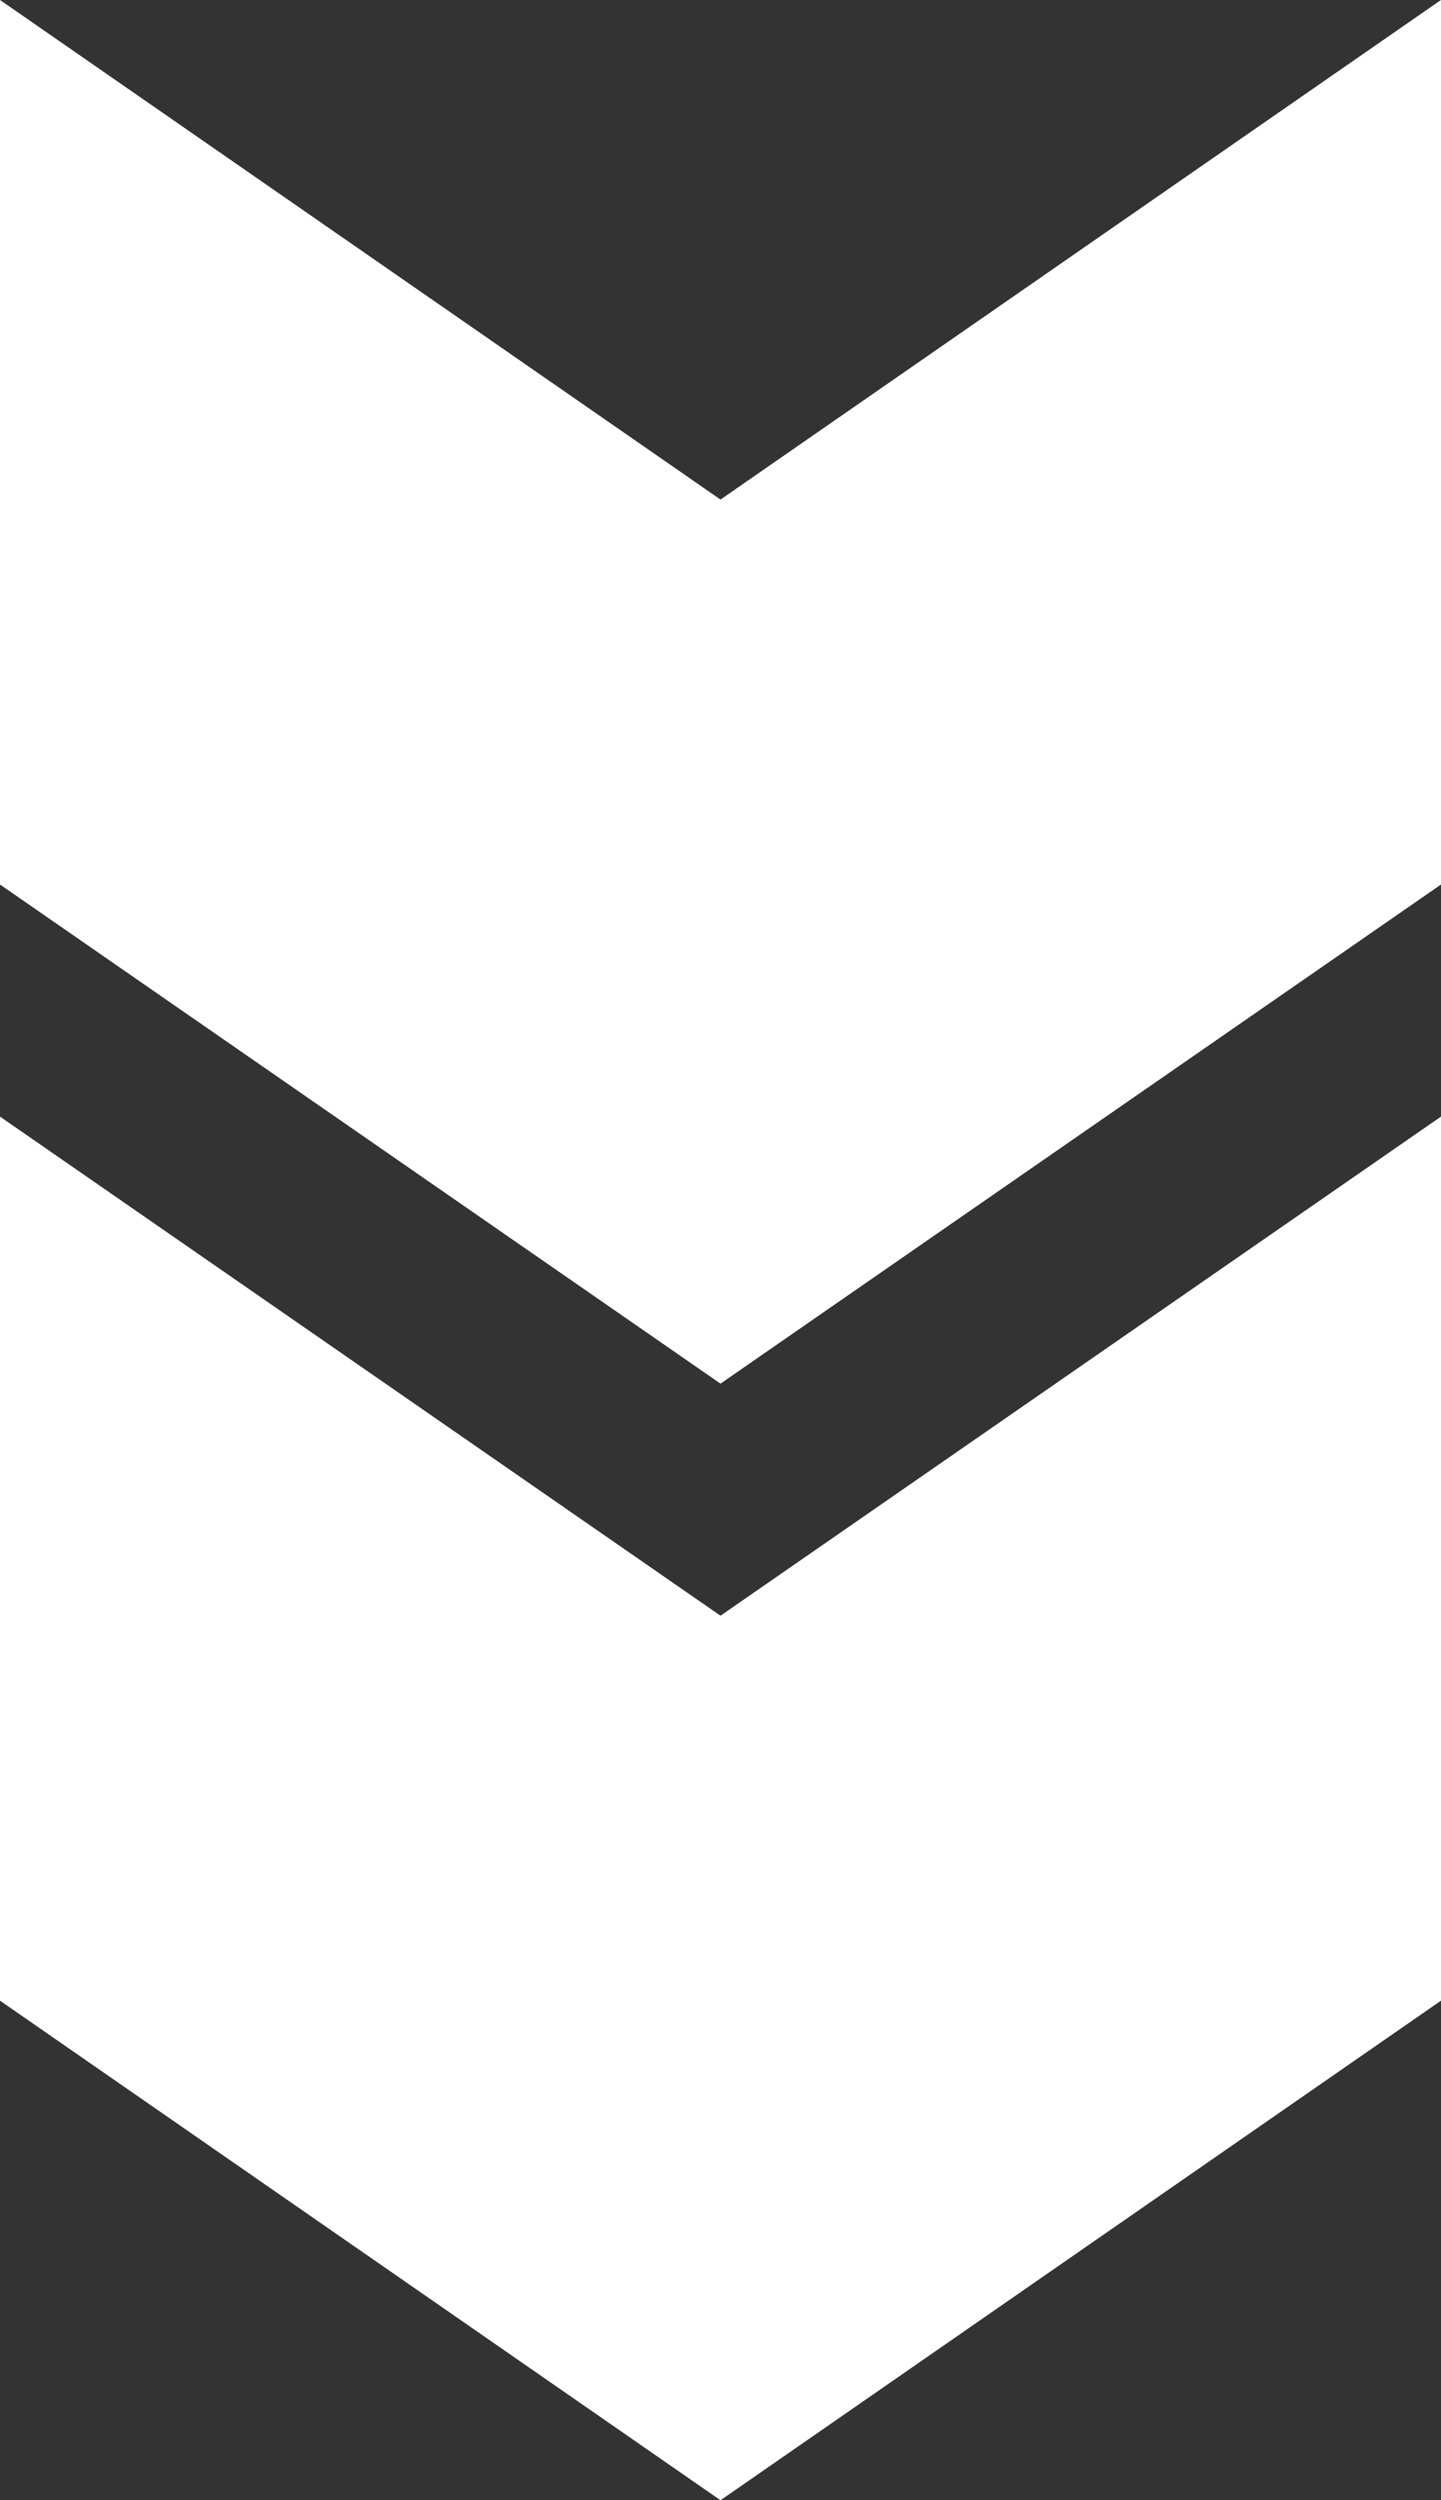 <svg xmlns="http://www.w3.org/2000/svg" width="27.652" height="47.954" viewBox="0 0 27.652 47.954">
  <rect x="0" y="0" width="27.652" height="47.954" fill="#333333" stroke="none"/>
  <g id="scroll_down_icon" data-name="scroll down icon" transform="translate(0.15 0.286)">
    <path id="Path_14694" data-name="Path 14694" d="M0,16.6V0L13.676,9.478,27.352,0V16.6L13.676,26.069Z" fill="#fff" stroke="#fff" stroke-width="0.3"/>
    <path id="Path_14695" data-name="Path 14695" d="M0,242.091V225.5l13.676,9.469L27.352,225.5v16.591l-13.676,9.478Z" transform="translate(0 -204.084)" fill="#fff" stroke="#fff" stroke-width="0.3"/>
  </g>
</svg>

